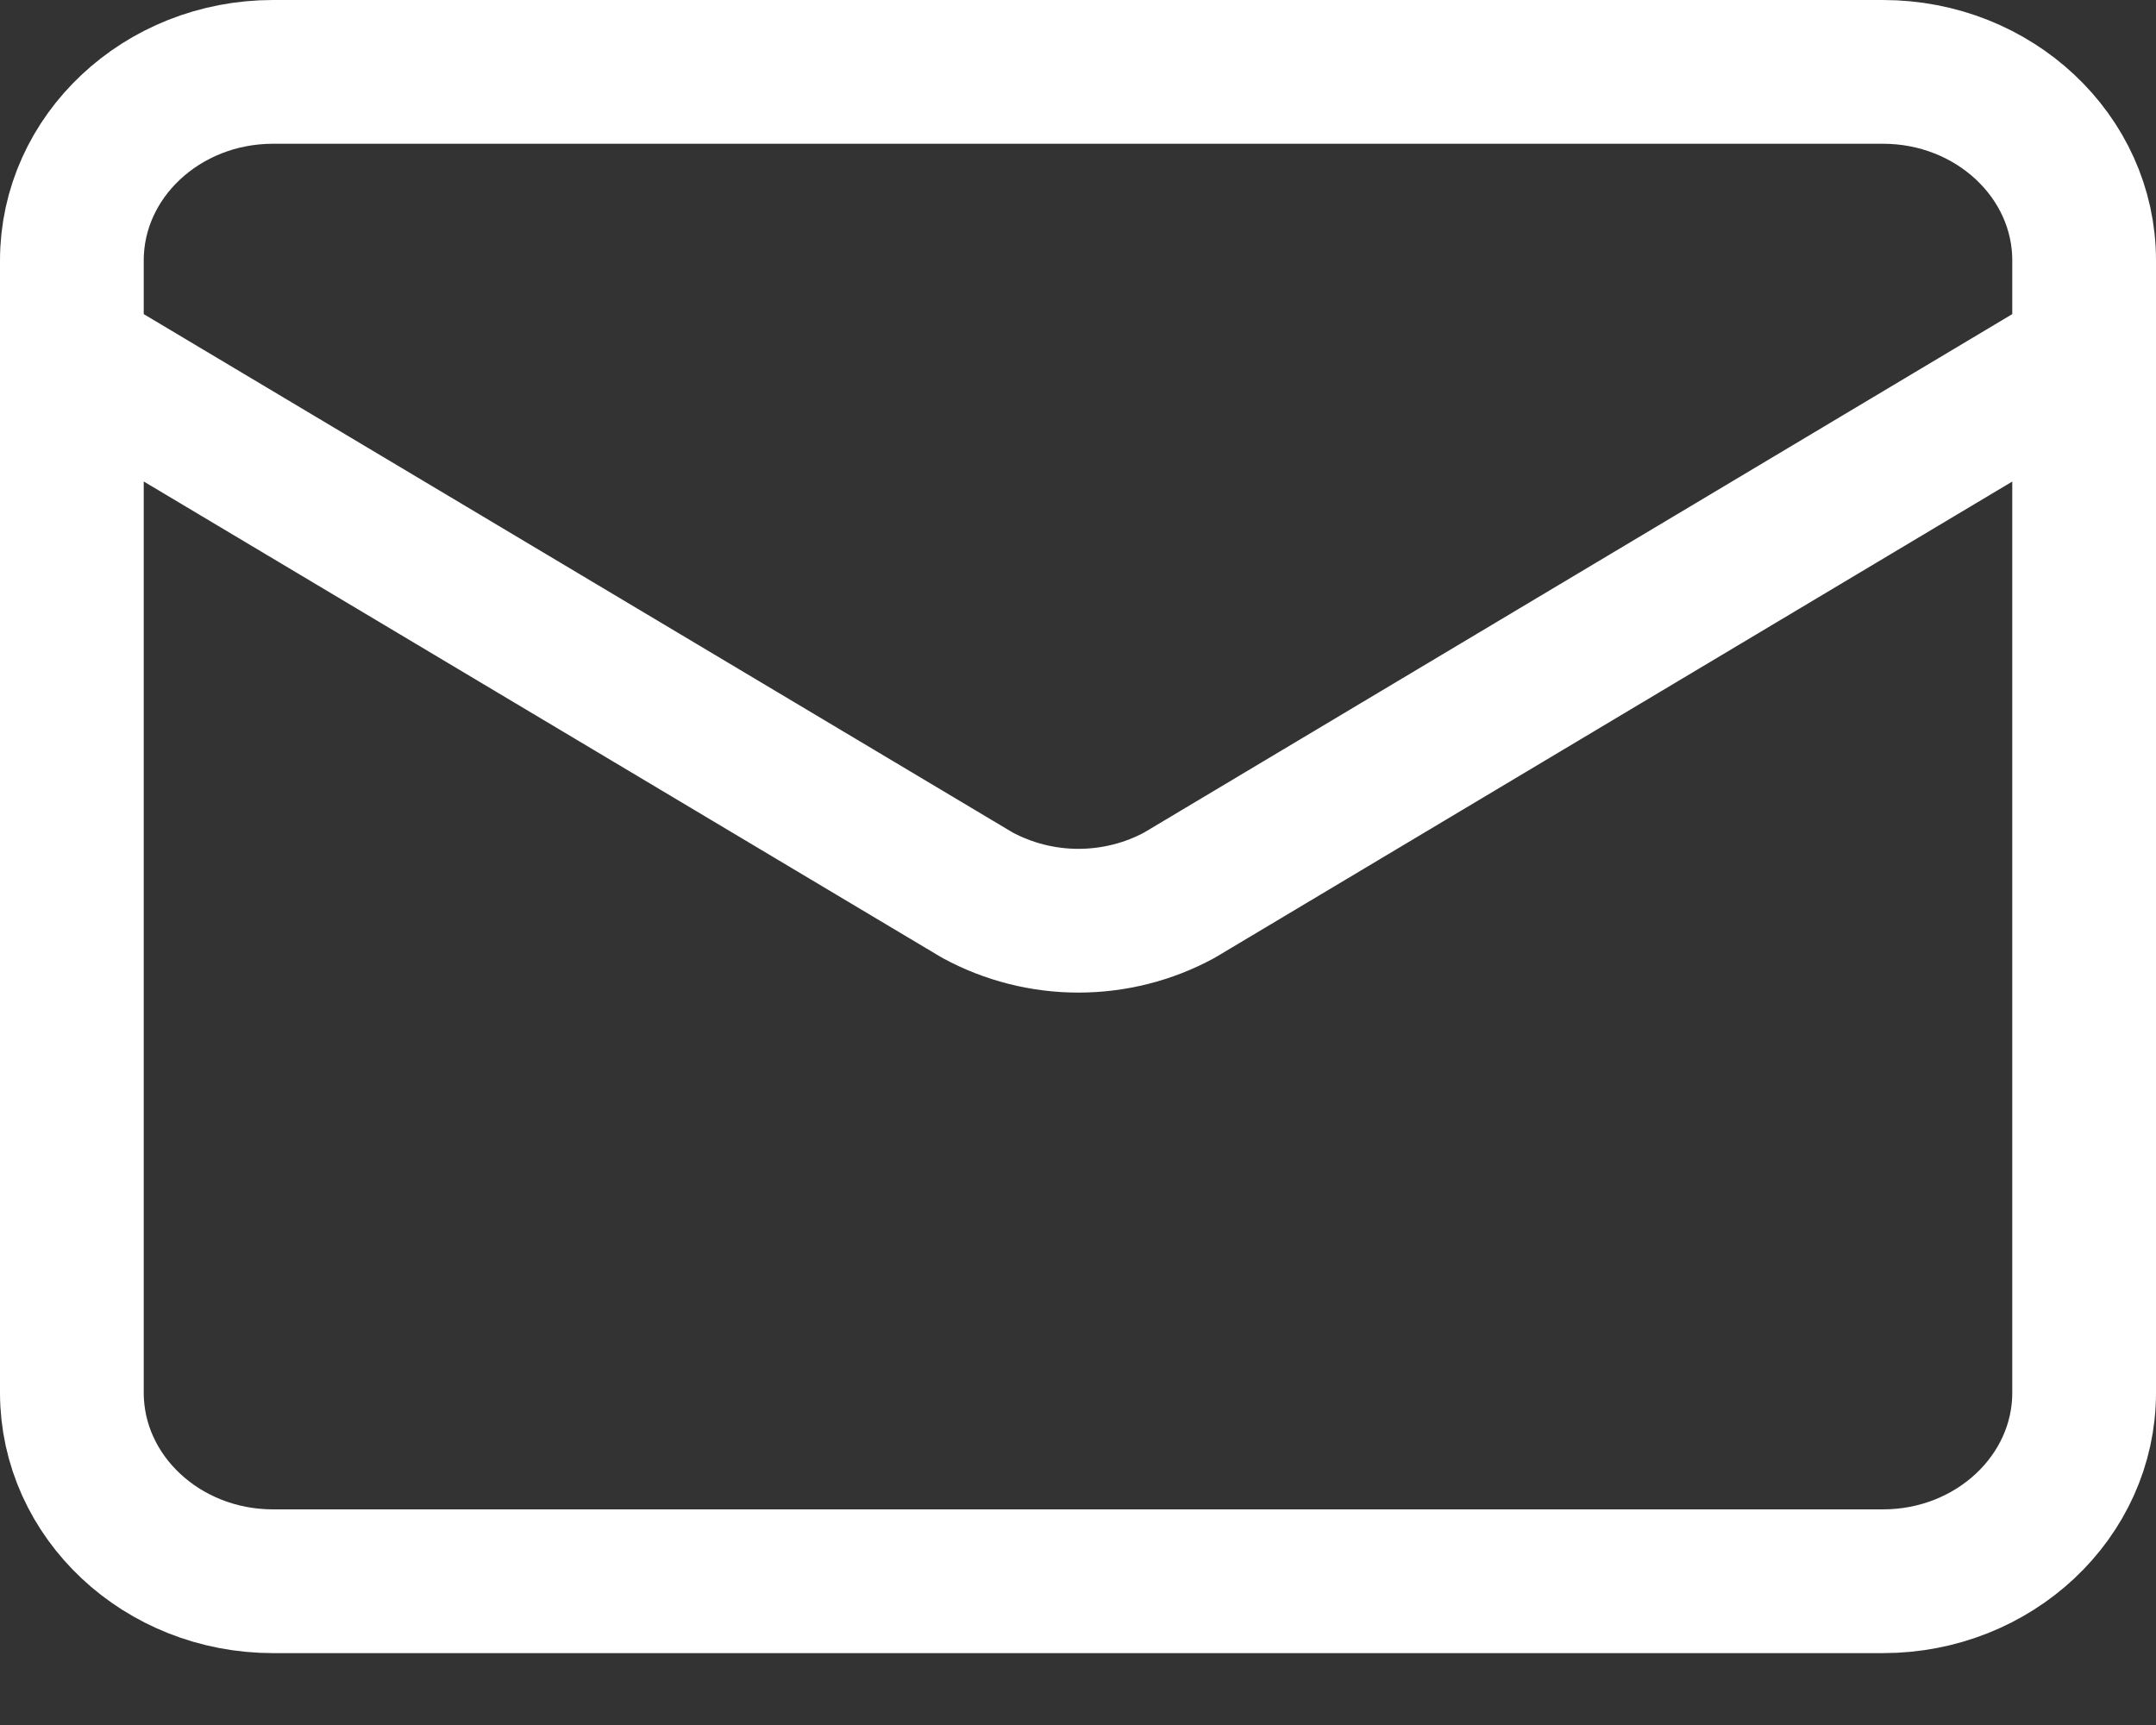 <svg width="15" height="12" viewBox="0 0 15 12" fill="none" xmlns="http://www.w3.org/2000/svg">
<rect x="0" y="0" width="15" height="12" fill="#333333" stroke="none"/>
<path d="M14.5 2.469L8.206 6.227C7.993 6.343 7.75 6.405 7.503 6.405C7.256 6.405 7.014 6.343 6.8 6.227L0.5 2.469M1.9 0.5H13.1C13.873 0.5 14.5 1.088 14.5 1.812V9.688C14.5 10.412 13.873 11 13.1 11H1.9C1.127 11 0.5 10.412 0.5 9.688V1.812C0.5 1.088 1.127 0.5 1.9 0.5Z" stroke="white" stroke-linecap="round" stroke-linejoin="round"/>
</svg>